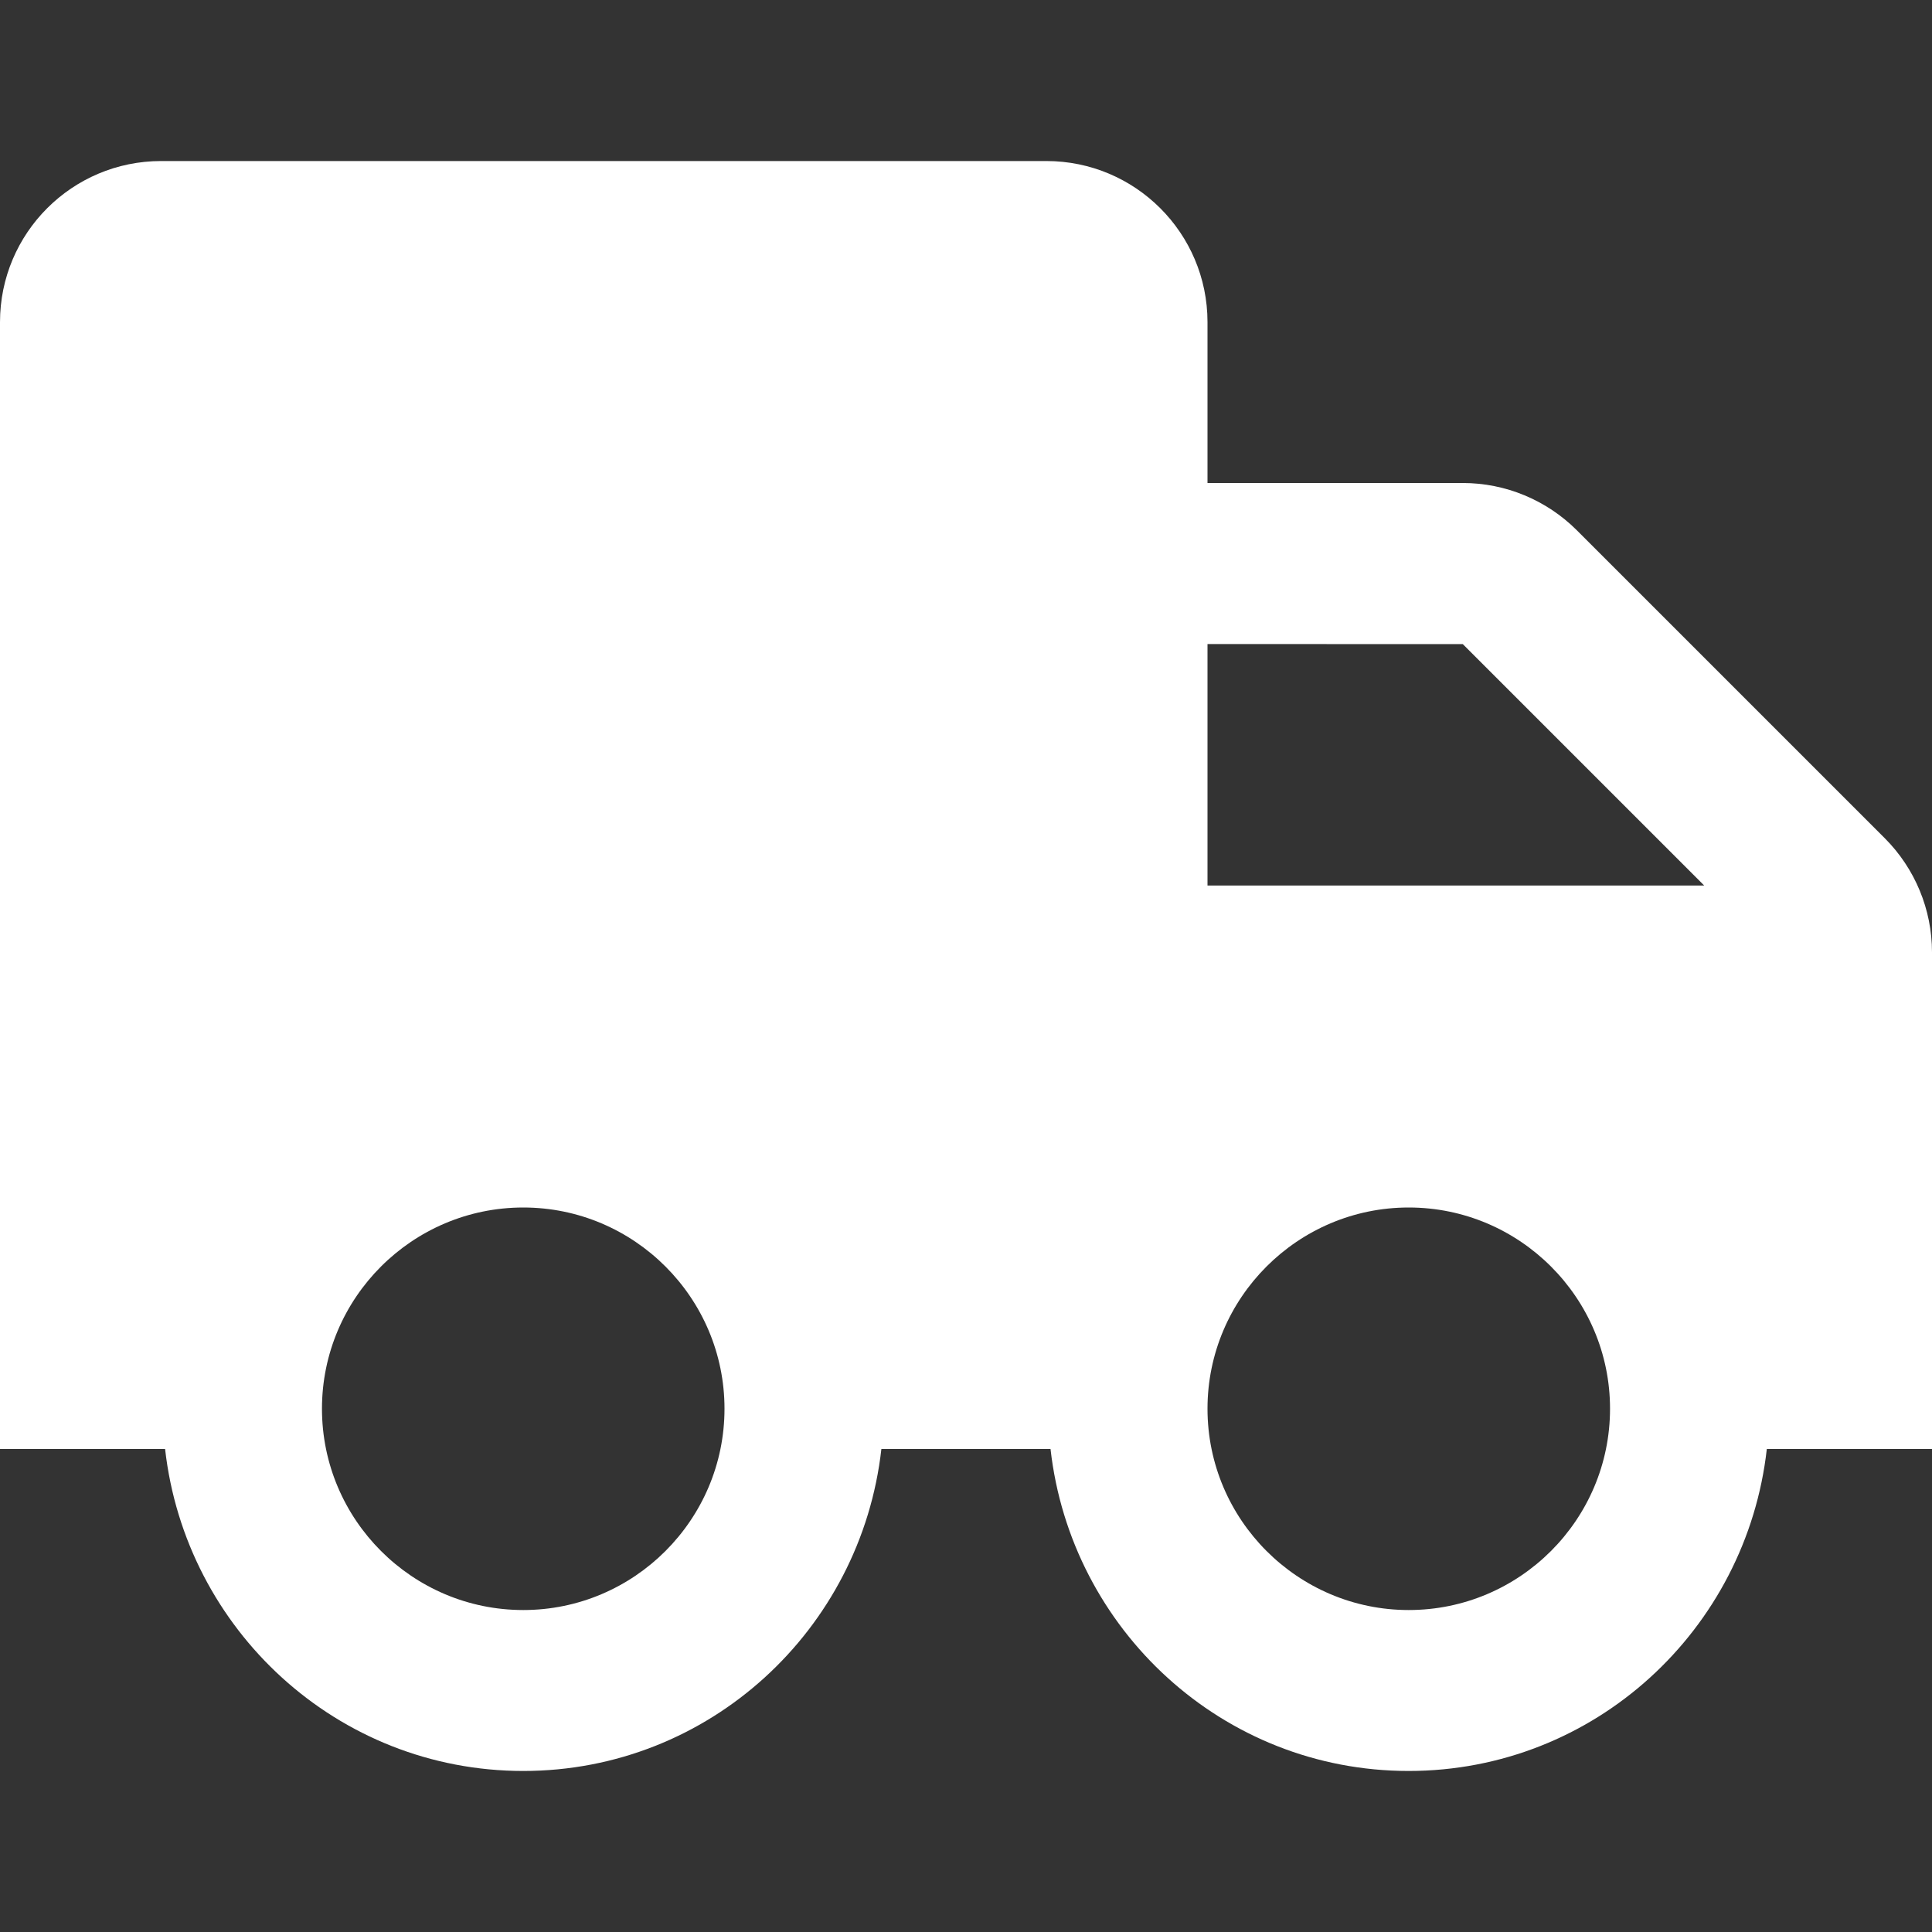 <?xml version="1.0" encoding="UTF-8"?>
<svg xmlns="http://www.w3.org/2000/svg" width="20" height="20" viewBox="0 0 20 20" fill="none">
  <rect x="0" y="0" width="20" height="20" fill="#333333" stroke="none"/>
  <g clip-path="url(#clip0_995_1020)">
    <path d="M19.512 8.678L16.323 5.489C16.009 5.176 15.585 5 15.143 5H12.5V3.333C12.499 2.413 11.752 1.667 10.832 1.667H1.668C0.747 1.667 0 2.413 0 3.335V15H1.709C1.92 16.87 3.492 18.333 5.417 18.333C7.342 18.333 8.914 16.87 9.124 15H10.875C11.086 16.87 12.658 18.333 14.582 18.333C16.508 18.333 18.08 16.87 18.29 15H20V9.858C20 9.415 19.824 8.991 19.512 8.678ZM5.417 16.667C4.268 16.667 3.333 15.732 3.333 14.583C3.333 13.435 4.268 12.5 5.417 12.5C6.565 12.5 7.5 13.435 7.5 14.583C7.5 15.732 6.565 16.667 5.417 16.667ZM14.583 16.667C13.435 16.667 12.5 15.732 12.5 14.583C12.5 13.435 13.435 12.5 14.583 12.5C15.732 12.5 16.667 13.435 16.667 14.583C16.667 15.732 15.732 16.667 14.583 16.667ZM12.5 9.167V6.667L15.143 6.668L17.642 9.167H12.5Z" fill="white"></path>
  </g>
  <defs>
    <clipPath id="clip0_995_1020">
      <rect width="20" height="20" fill="white"></rect>
    </clipPath>
  </defs>
</svg>
